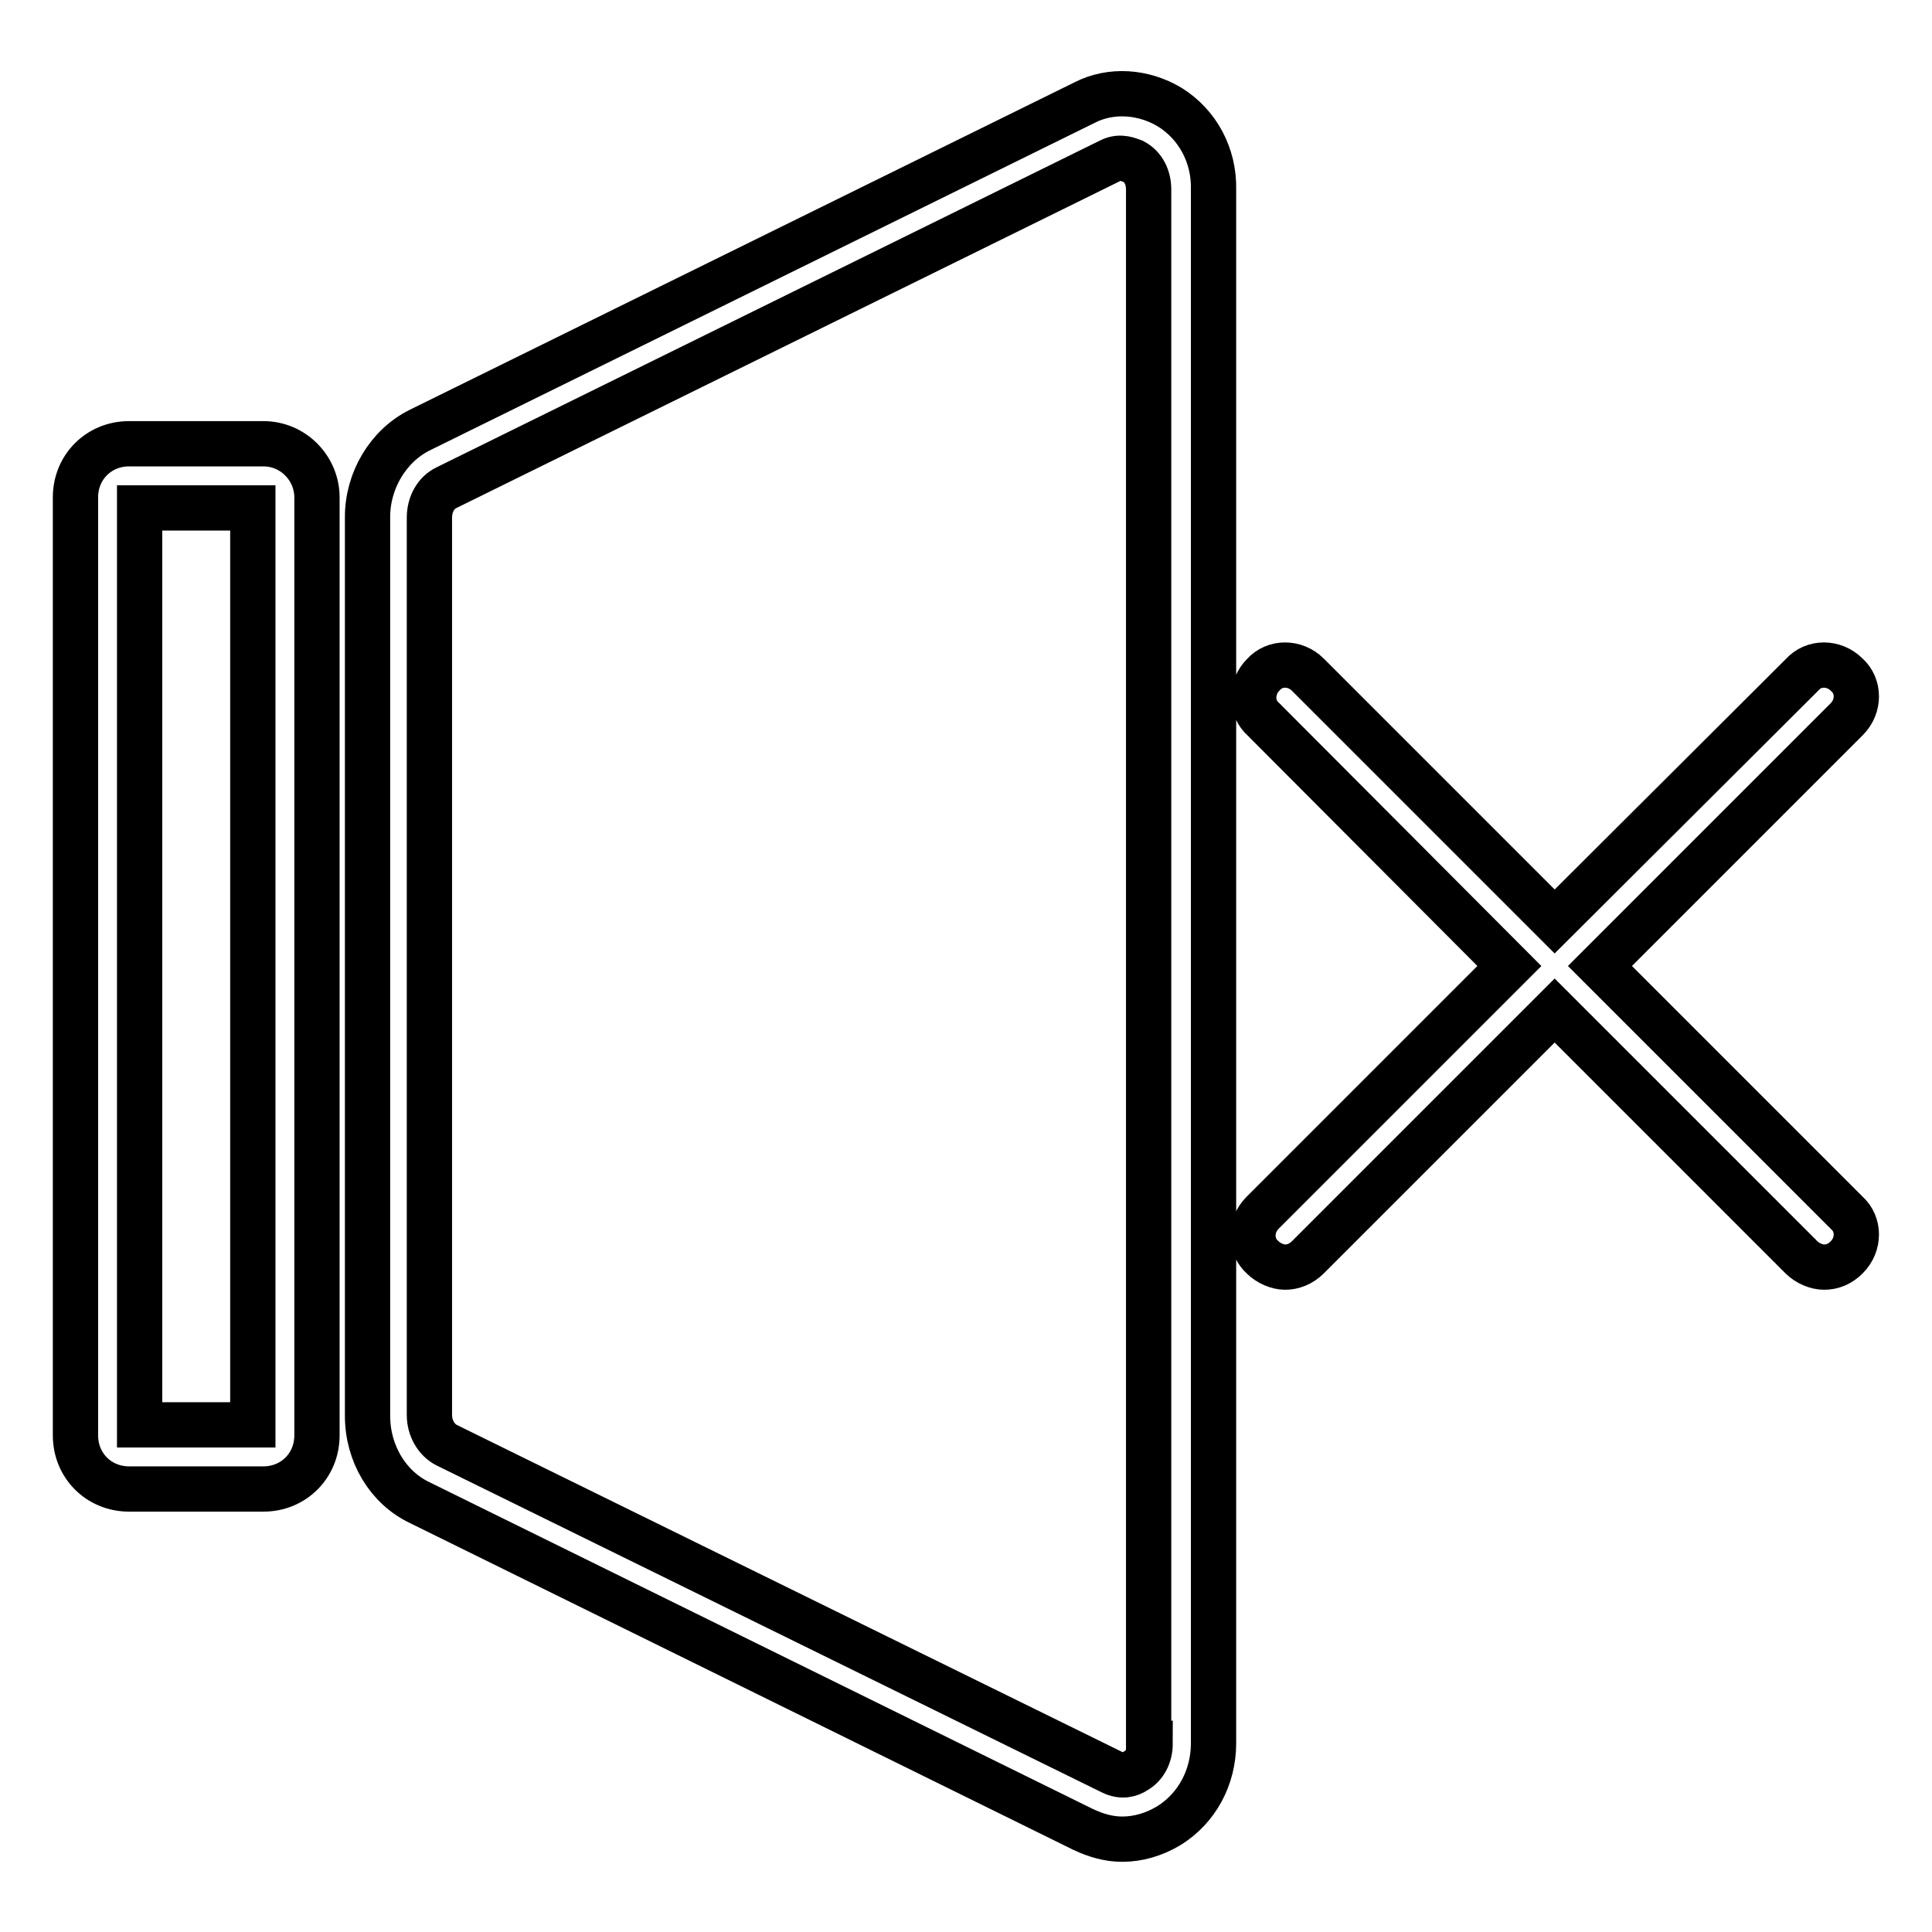 <?xml version="1.0" encoding="utf-8"?>
<!-- Svg Vector Icons : http://www.onlinewebfonts.com/icon -->
<!DOCTYPE svg PUBLIC "-//W3C//DTD SVG 1.1//EN" "http://www.w3.org/Graphics/SVG/1.1/DTD/svg11.dtd">
<svg version="1.1" xmlns="http://www.w3.org/2000/svg" xmlns:xlink="http://www.w3.org/1999/xlink" x="0px" y="0px" viewBox="0 0 256 256" enable-background="new 0 0 256 256" xml:space="preserve">
<g> <path stroke-width="6" fill-opacity="0" stroke="#000000"  d="M34.9,58.8H17.1c-4,0-7.1,3.1-7.1,7.1v124.3c0,4,3.1,7.1,7.1,7.1h17.8c4,0,7.1-3.1,7.1-7.1V65.9 C42,62.1,38.9,58.8,34.9,58.8z M33.5,188.8h-15V67.3h15V188.8z M155,14.2c-3.5-2.1-7.8-2.4-11.3-0.6L55.6,57 c-4.2,2.1-6.9,6.7-6.9,11.5v119.1c0,5,2.7,9.5,6.9,11.5l87.9,43.3l0,0c1.7,0.8,3.4,1.3,5.2,1.3c2.1,0,4.2-0.6,6.2-1.8 c3.7-2.3,5.9-6.4,5.9-10.9V25.1C160.9,20.6,158.7,16.5,155,14.2z M152.4,231c0,1.6-0.7,3-2,3.7c-0.6,0.4-1.7,0.8-3.1,0.1l0,0 l-88.1-43.3c-1.4-0.7-2.3-2.3-2.3-4V68.6c0-1.7,0.8-3.3,2.3-4l87.9-43.3c1.4-0.7,2.5-0.1,3.1,0.1c1.3,0.7,2,2.1,2,3.7V231H152.4z  M212,128l32.7-32.7c1.7-1.7,1.7-4.4,0-5.9c-1.7-1.7-4.4-1.7-5.9,0l-32.8,32.7l-32.7-32.7c-1.7-1.7-4.4-1.7-5.9,0 c-1.7,1.7-1.7,4.4,0,5.9L200,128l-32.7,32.7c-1.7,1.7-1.7,4.4,0,5.9c0.8,0.8,2,1.3,3,1.3c1,0,2.1-0.4,3-1.3l32.7-32.7l32.7,32.7 c0.8,0.8,2,1.3,3,1.3c1.1,0,2.1-0.4,3-1.3c1.7-1.7,1.7-4.4,0-5.9L212,128z"/></g>
</svg>